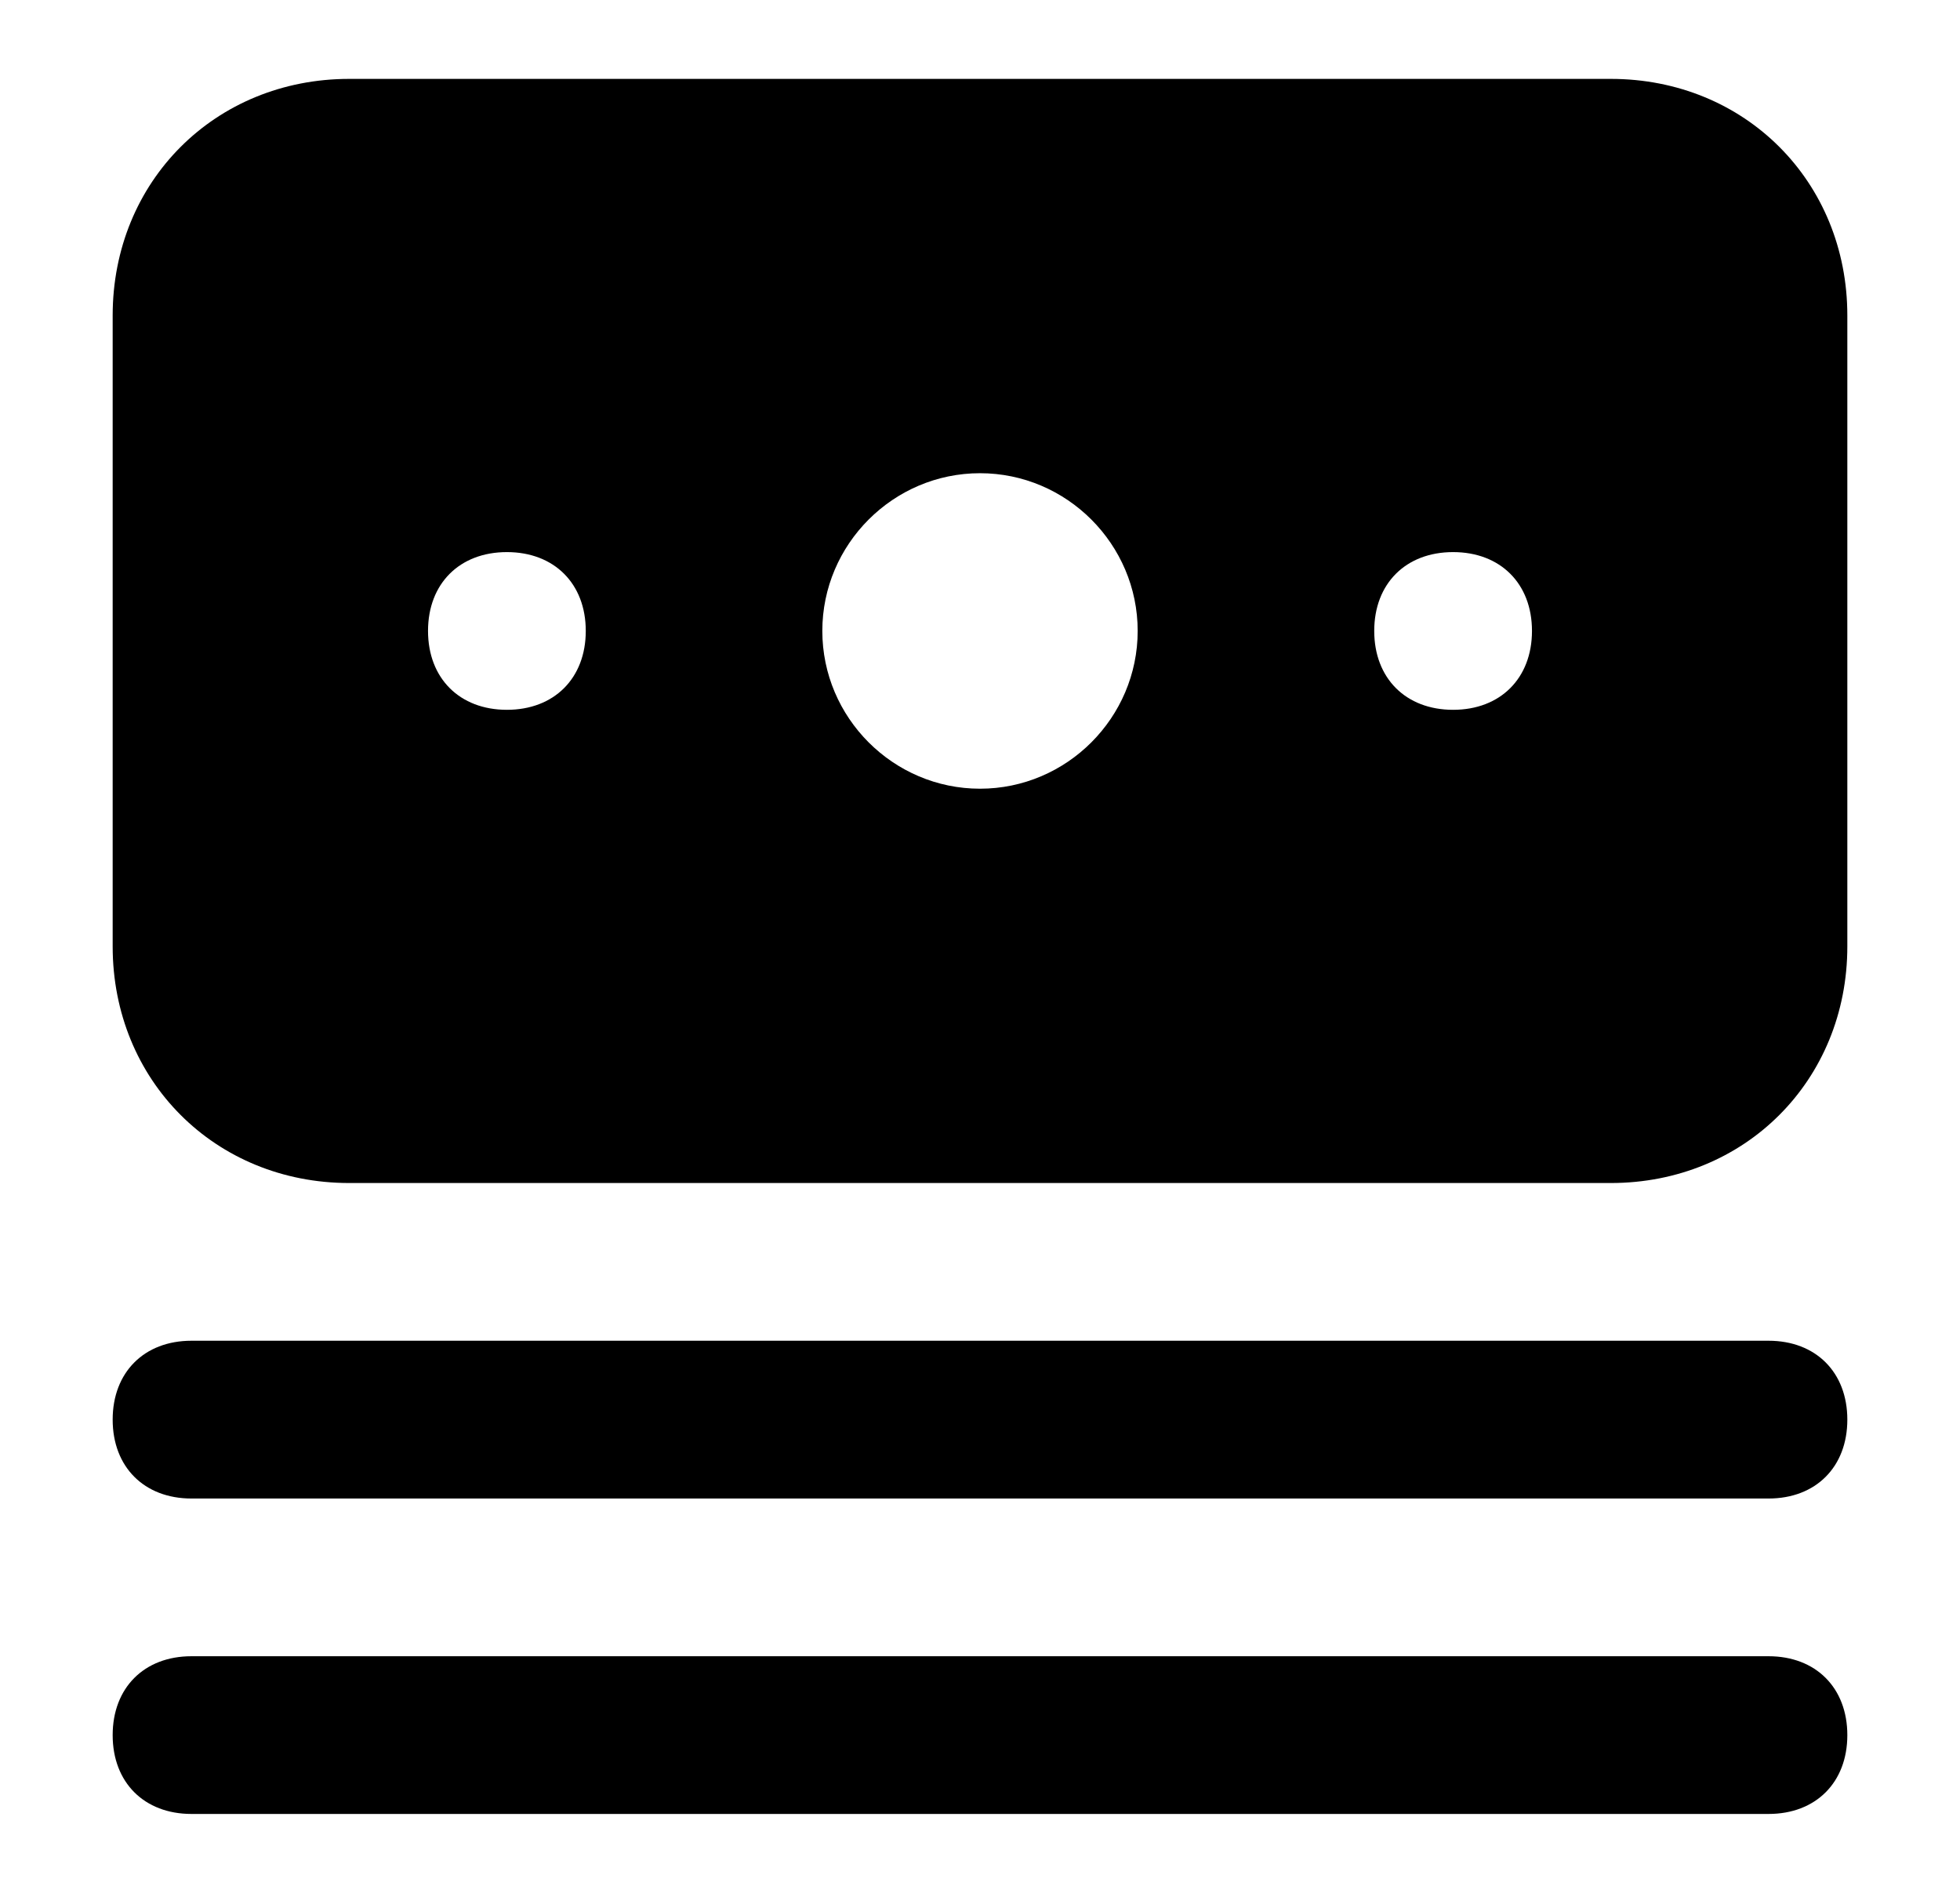 <svg width="29" height="28" viewBox="0 0 29 28" fill="none" xmlns="http://www.w3.org/2000/svg">
<path d="M26.167 19.833H2.833C2.133 19.833 1.667 20.3 1.667 21C1.667 21.7 2.133 22.167 2.833 22.167H26.167C26.867 22.167 27.333 21.7 27.333 21C27.333 20.3 26.867 19.833 26.167 19.833ZM26.167 24.5H2.833C2.133 24.5 1.667 24.967 1.667 25.667C1.667 26.367 2.133 26.833 2.833 26.833H26.167C26.867 26.833 27.333 26.367 27.333 25.667C27.333 24.967 26.867 24.5 26.167 24.5ZM23.833 1.167H5.167C3.183 1.167 1.667 2.683 1.667 4.667V14C1.667 15.983 3.183 17.5 5.167 17.5H23.833C25.817 17.5 27.333 15.983 27.333 14V4.667C27.333 2.683 25.817 1.167 23.833 1.167ZM7.5 10.5C6.8 10.5 6.333 10.033 6.333 9.333C6.333 8.633 6.8 8.167 7.5 8.167C8.2 8.167 8.667 8.633 8.667 9.333C8.667 10.033 8.2 10.5 7.5 10.5ZM14.5 11.667C13.217 11.667 12.167 10.617 12.167 9.333C12.167 8.05 13.217 7 14.5 7C15.783 7 16.833 8.05 16.833 9.333C16.833 10.617 15.783 11.667 14.5 11.667ZM21.5 10.5C20.8 10.5 20.333 10.033 20.333 9.333C20.333 8.633 20.8 8.167 21.5 8.167C22.2 8.167 22.667 8.633 22.667 9.333C22.667 10.033 22.2 10.5 21.5 10.5Z" fill="#64748B" style="fill:#64748B;fill:color(display-p3 0.392 0.455 0.545);fill-opacity:1;"/>
</svg>
